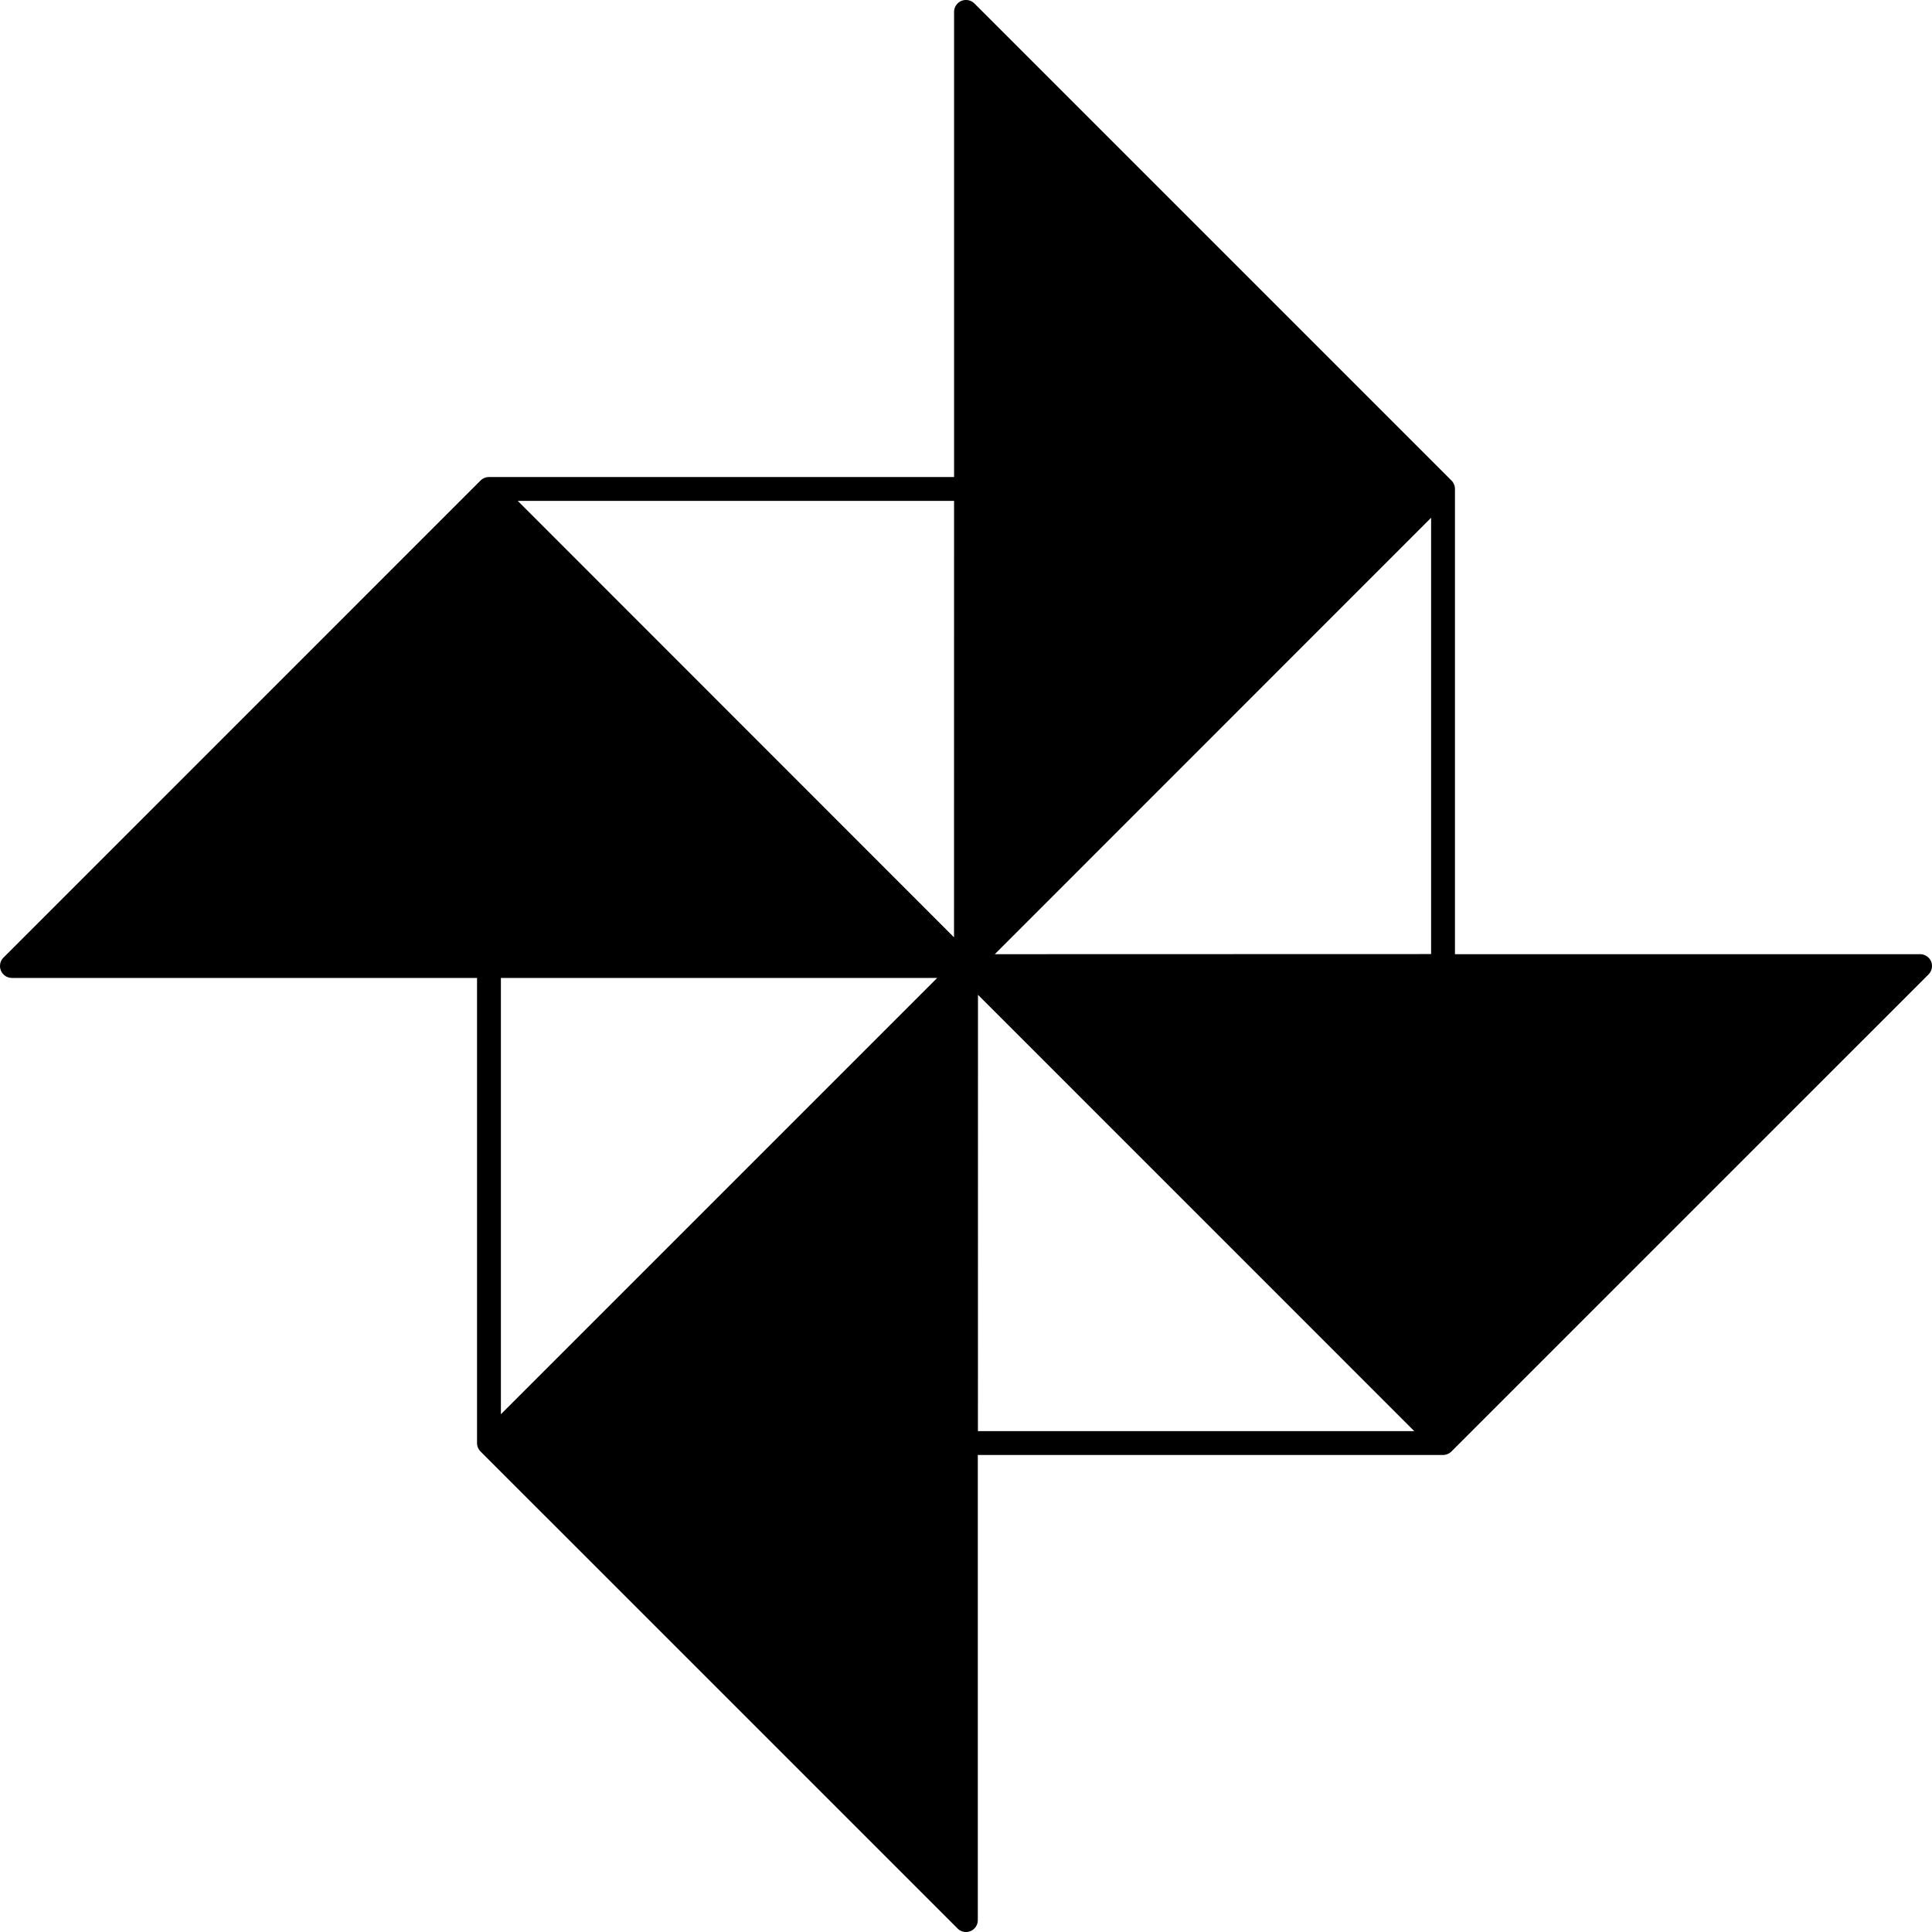 <svg xmlns="http://www.w3.org/2000/svg" width="80" height="80" viewBox="0 0 80 80"><polygon points="20.247 20.247 0.494 40 40 40 20.247 20.247" class="sgmaincolor"/><polygon points="59.753 20.247 40 0.494 40 40 59.753 20.247" class="sgmaincolor"/><polygon points="59.753 59.753 79.506 40 40 40 59.753 59.753" class="sgmaincolor"/><polygon points="20.247 59.753 40 79.506 40 40 20.247 59.753" class="sgmaincolor"/><path d="M79.963,39.811a.5.5,0,0,0-.457-.3H60.247V20.247a.5.5,0,0,0-.145-.35L40.349.144a.494.494,0,0,0-.843.35V19.753H20.247a.5.5,0,0,0-.35.145L.145,39.651a.494.494,0,0,0,.349.843H19.753V59.753a.489.489,0,0,0,.038.188.508.508,0,0,0,.107.162L39.651,79.855A.493.493,0,0,0,40,80a.5.5,0,0,0,.189-.038.492.492,0,0,0,.3-.456V60.247H59.753a.5.5,0,0,0,.35-.146L79.856,40.349A.5.5,0,0,0,79.963,39.811Zm-38.771-.3L59.259,21.439V39.506Zm-.7-37.82L59.055,20.247,40.494,38.808Zm-.988,37.122L21.439,20.74H39.506ZM20.247,20.945,38.808,39.506H1.686ZM38.808,40.494,20.741,58.561V40.494Zm.7,37.82L20.945,59.753,39.506,41.192Zm.988-37.122L58.561,59.259H40.494ZM59.753,59.055,41.192,40.494H78.314Z"/></svg>